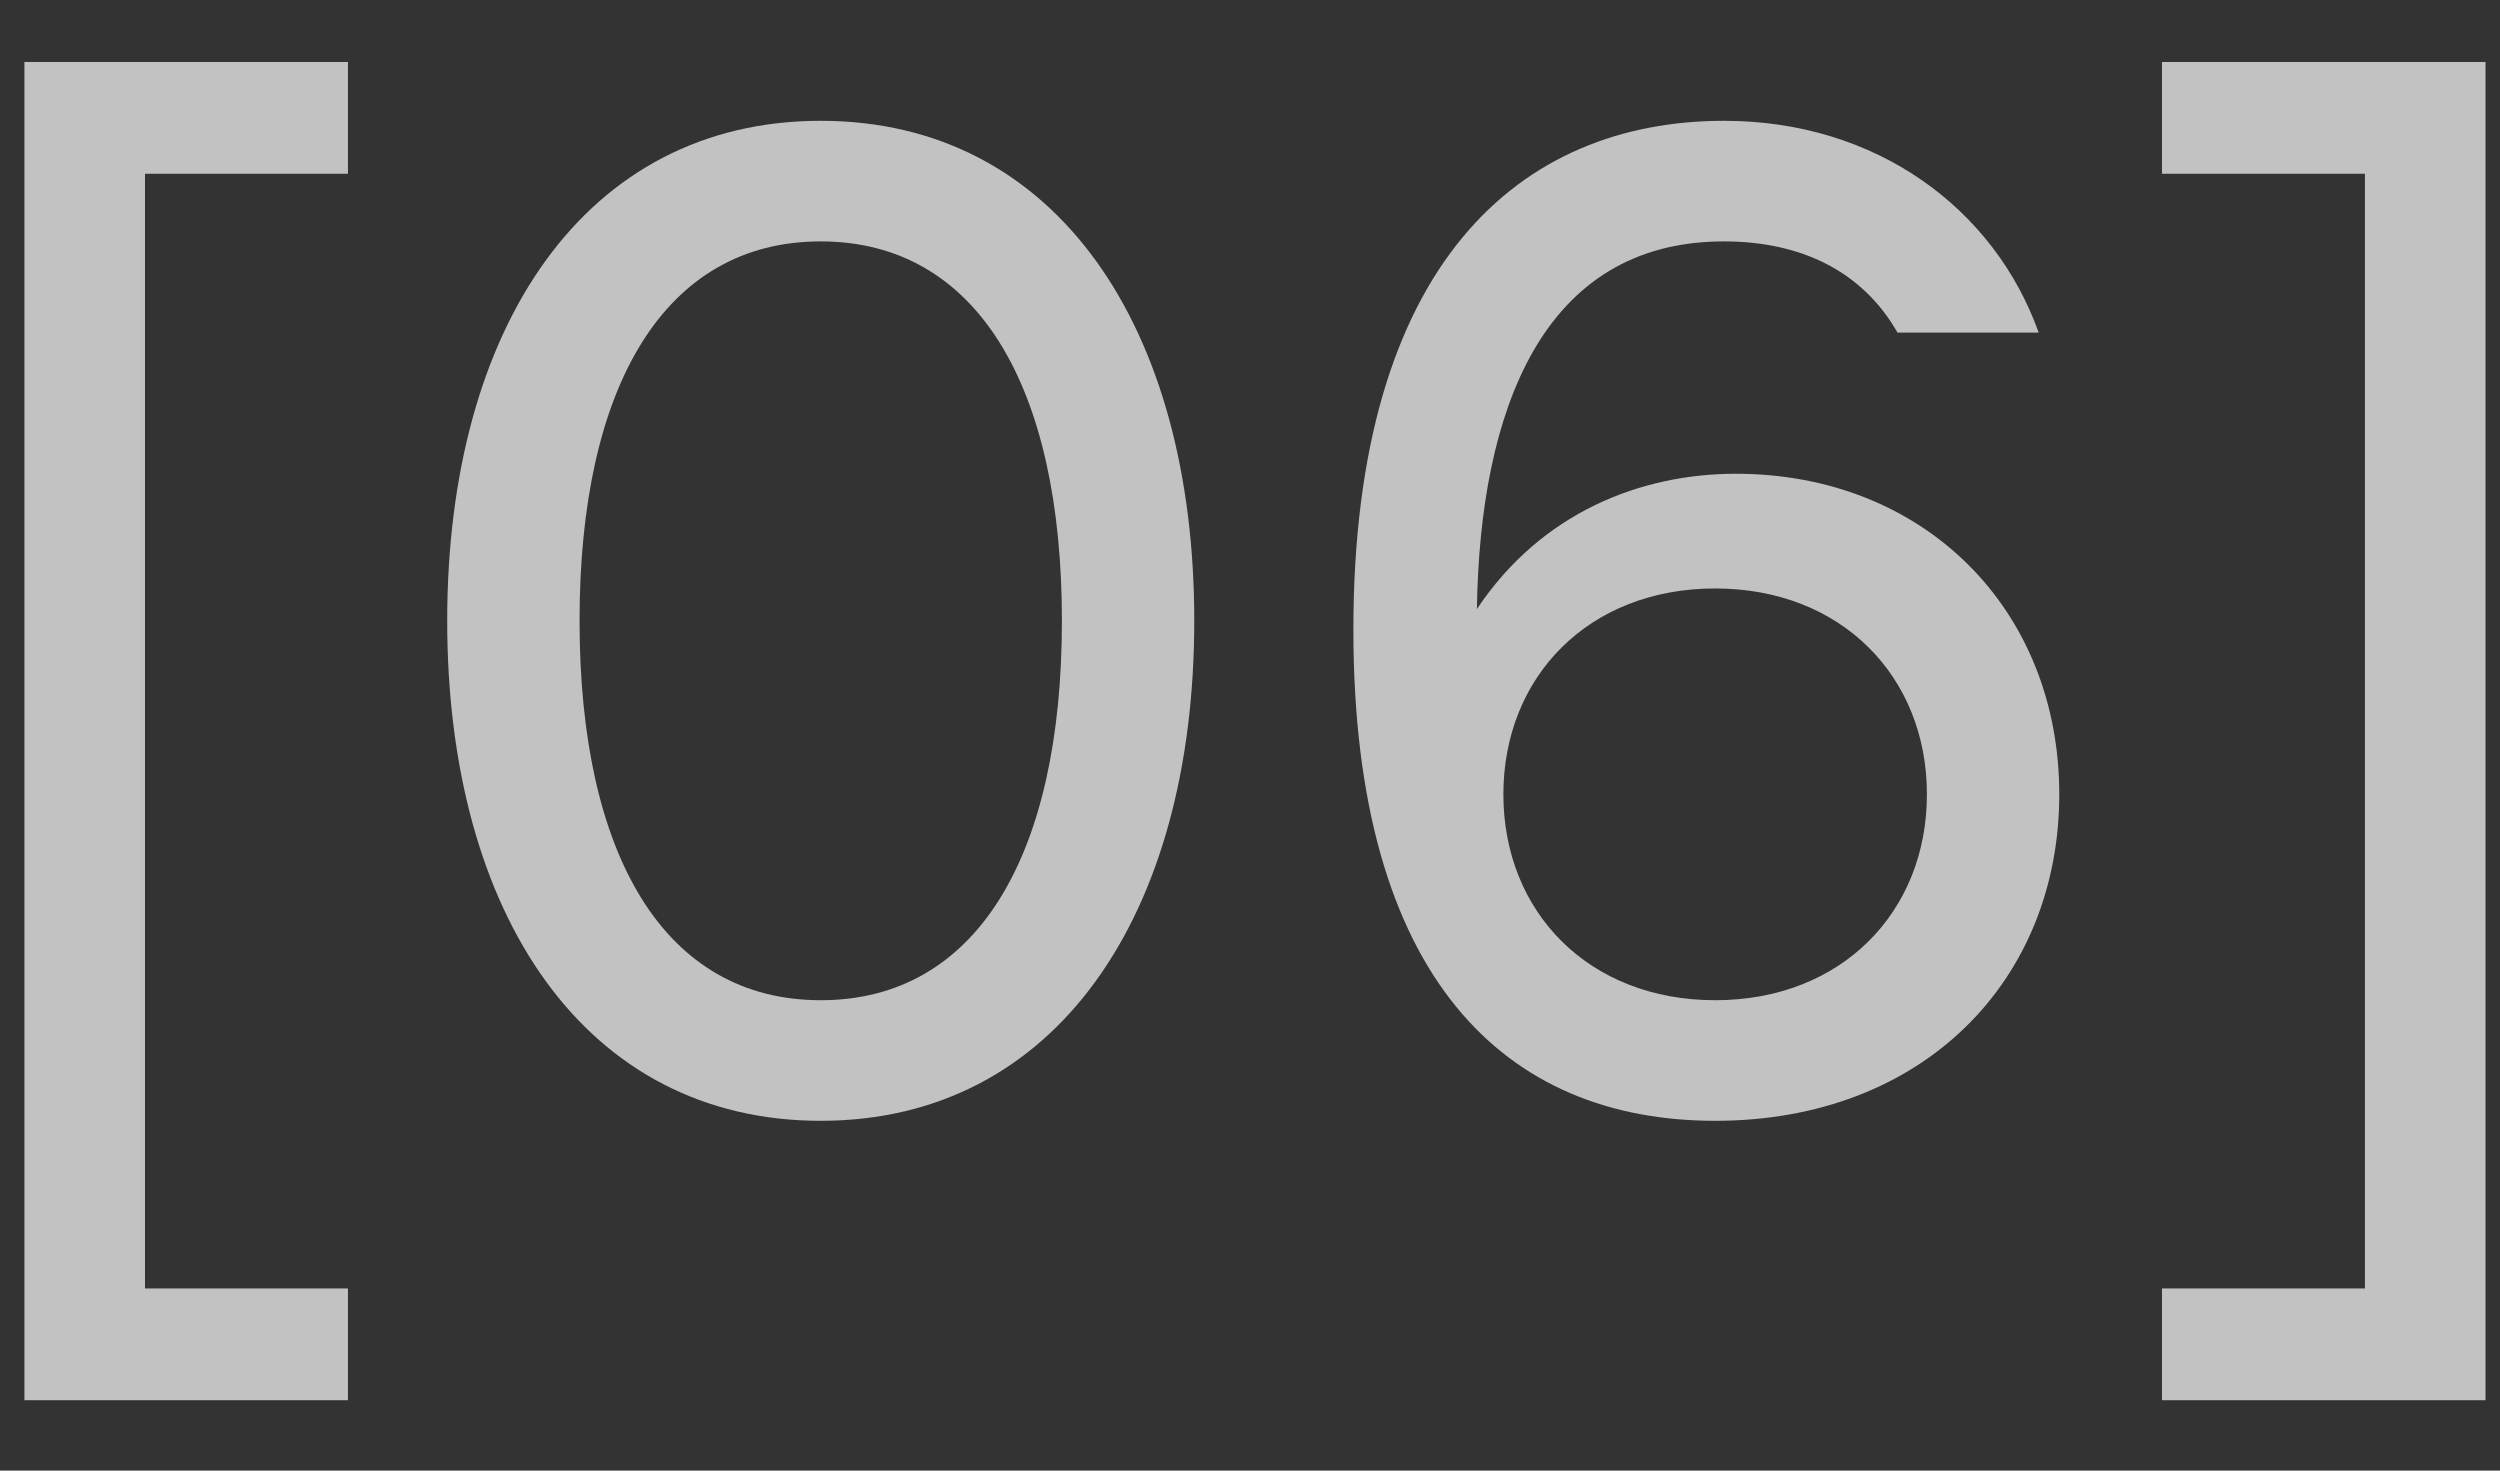 <?xml version="1.0" encoding="UTF-8"?> <svg xmlns="http://www.w3.org/2000/svg" width="34" height="20" viewBox="0 0 34 20" fill="none"><rect x="0" y="0" width="34" height="20" fill="#333333" stroke="none"/><g opacity="0.7"><path d="M0.332 0.843H4.732V2.363H1.972V17.523H4.732V19.043H0.332V0.843Z" fill="white"></path><path d="M11.162 15.243C7.962 15.243 6.082 12.443 6.082 8.443C6.082 4.443 7.962 1.643 11.162 1.643C14.362 1.643 16.242 4.443 16.242 8.443C16.242 12.443 14.362 15.243 11.162 15.243ZM7.882 8.443C7.882 11.643 9.042 13.603 11.162 13.603C13.282 13.603 14.442 11.643 14.442 8.443C14.442 5.243 13.282 3.283 11.162 3.283C9.042 3.283 7.882 5.243 7.882 8.443Z" fill="white"></path><path d="M23.326 15.243C20.486 15.243 18.406 13.323 18.406 8.563C18.406 3.563 20.686 1.643 23.446 1.643C25.526 1.643 27.126 2.843 27.726 4.523H25.806C25.326 3.683 24.486 3.283 23.446 3.283C20.966 3.283 20.126 5.603 20.086 8.283C20.966 6.963 22.326 6.443 23.606 6.443C26.166 6.443 28.006 8.283 28.006 10.803C28.006 13.323 26.166 15.243 23.326 15.243ZM20.446 10.803C20.446 12.403 21.606 13.603 23.326 13.603C25.046 13.603 26.206 12.403 26.206 10.803C26.206 9.203 25.046 8.003 23.326 8.003C21.606 8.003 20.446 9.203 20.446 10.803Z" fill="white"></path><path d="M33.803 0.843V19.043H29.403V17.523H32.163V2.363H29.403V0.843H33.803Z" fill="white"></path></g></svg> 
